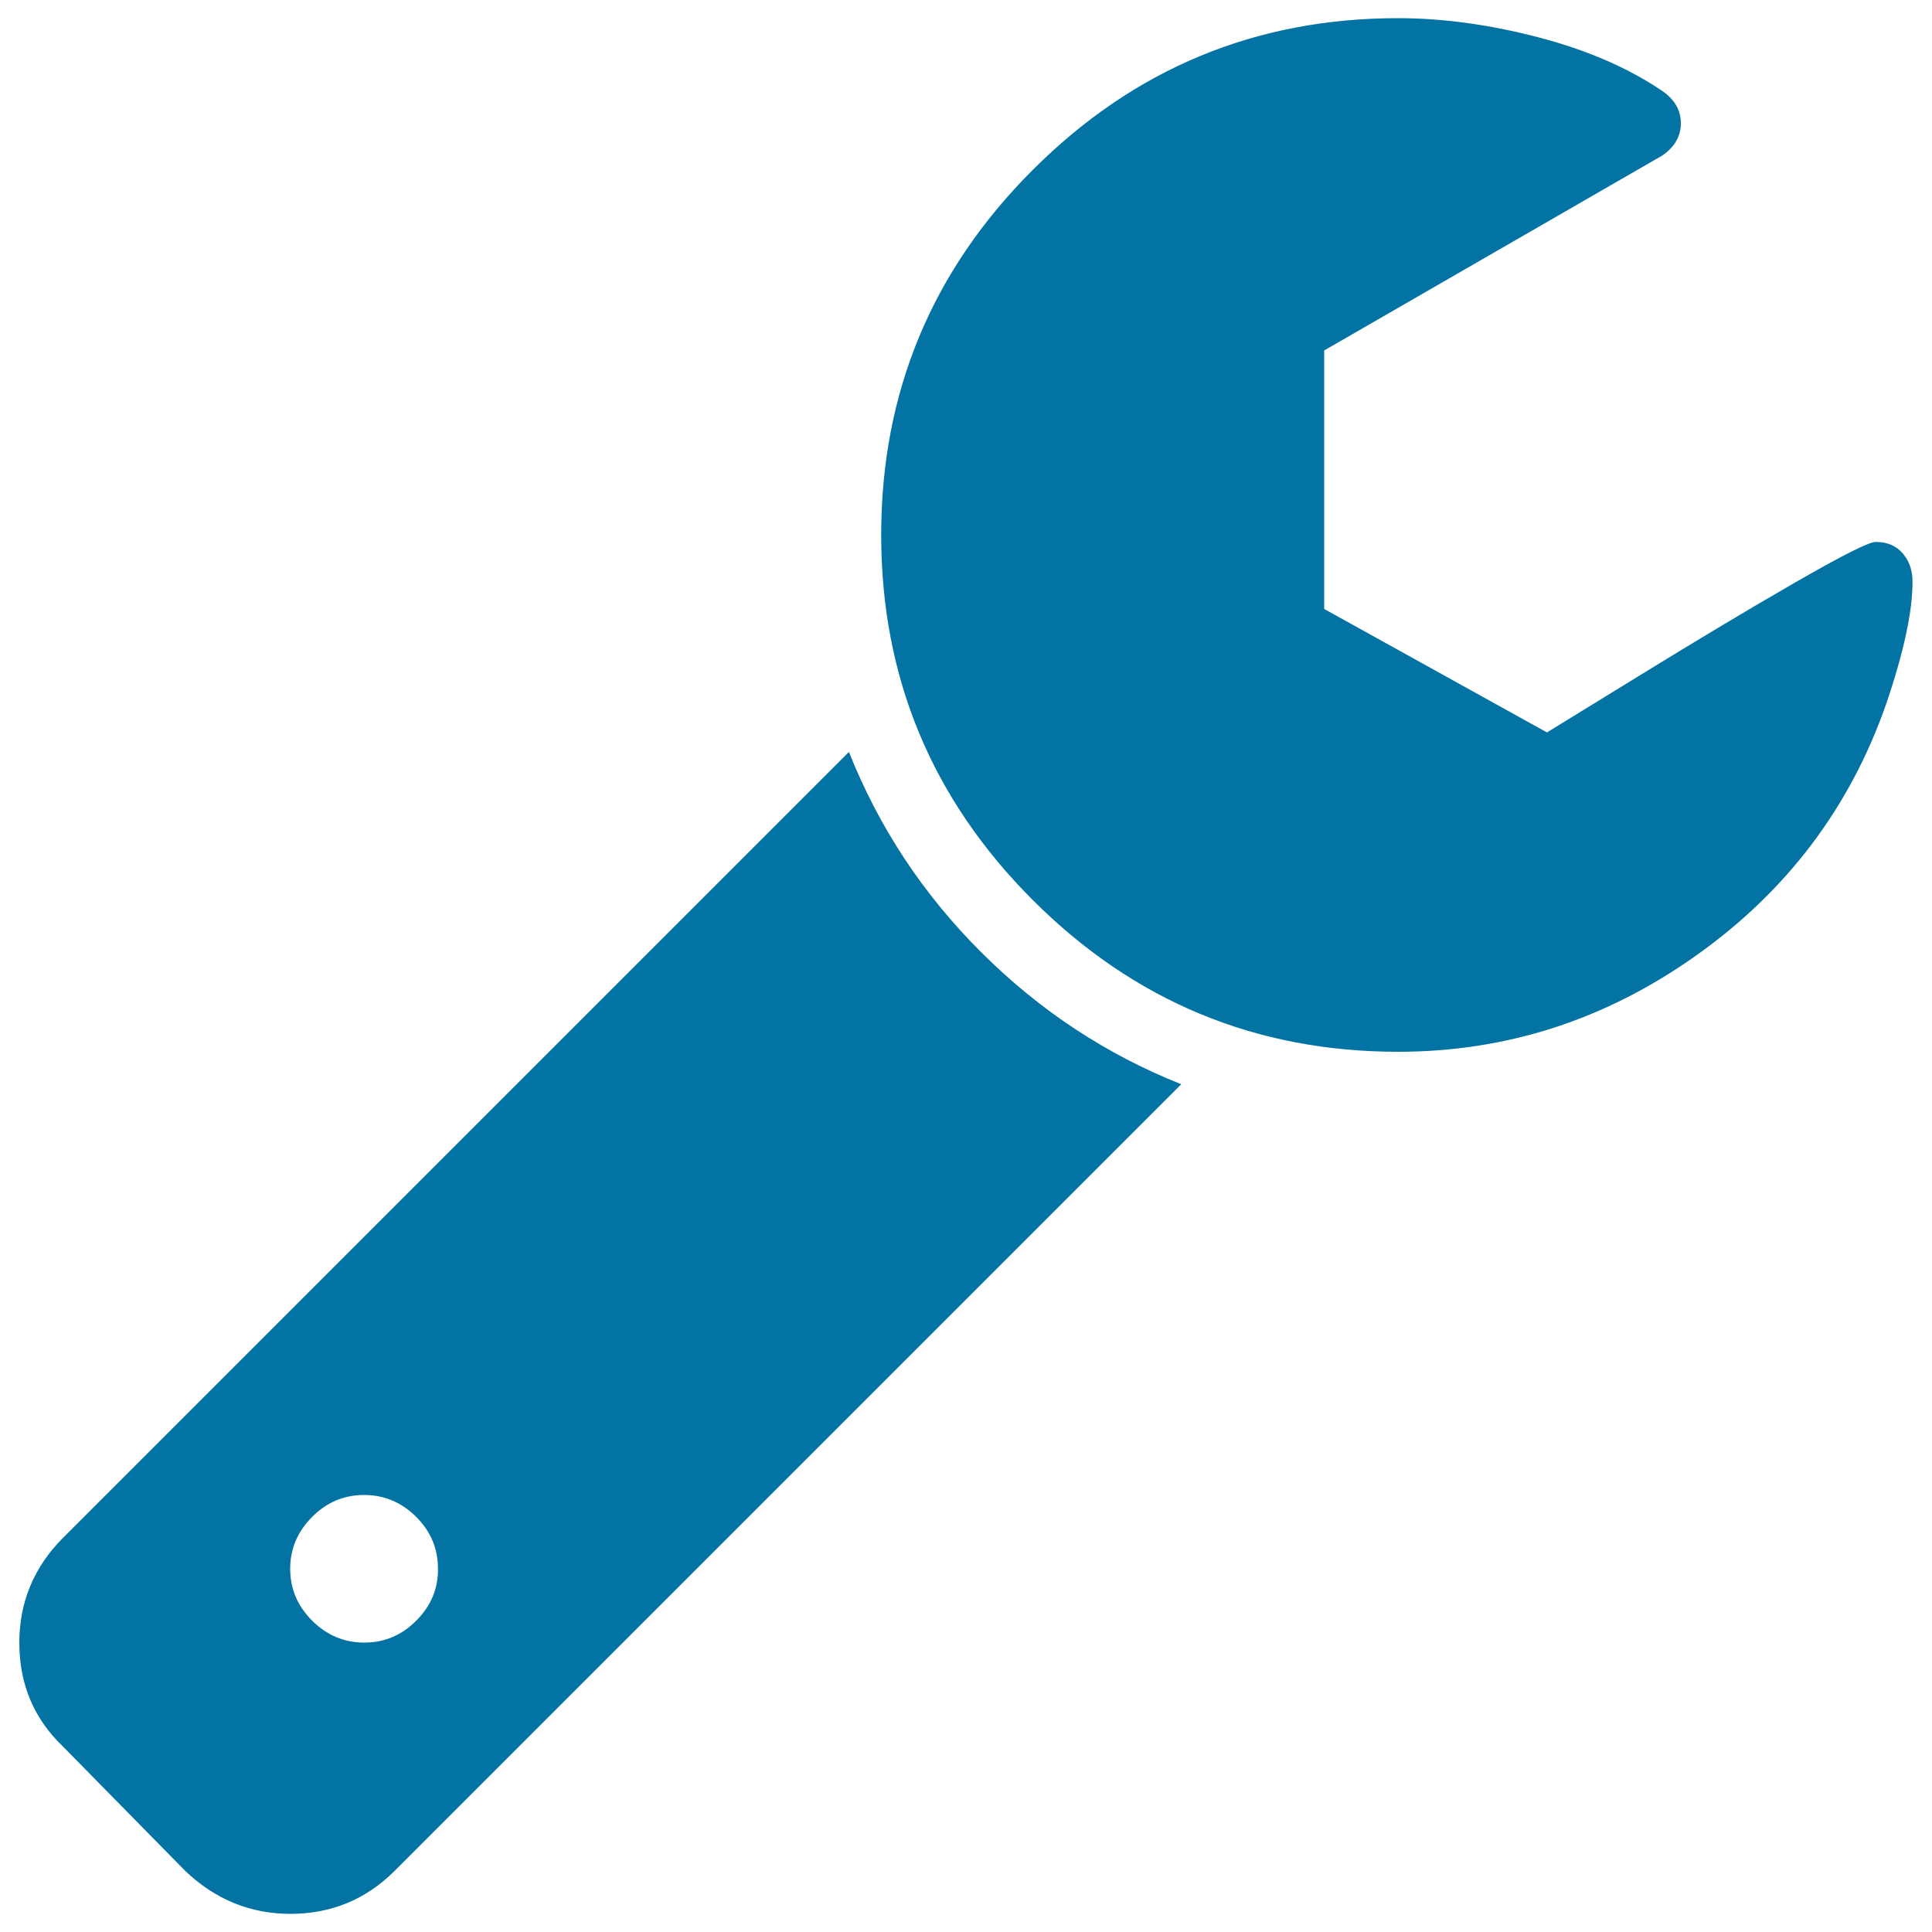 <svg xmlns="http://www.w3.org/2000/svg" viewBox="0 0 1000 1000" style="fill:#0273a2">
<title>Open Wrench Tool Silhouette SVG icon</title>
<g><g><path d="M439.4,389.2L32.7,795.9C17.6,811,10,829.2,10,850.3c0,21.5,7.6,39.4,22.7,53.8L96,968.5c15.5,14.7,33.6,22.1,54.3,22.1c21.1,0,39-7.4,53.8-22.1l407.3-407.3c-39-15.5-73.5-38.3-103.6-68.4C477.7,462.8,454.9,428.2,439.4,389.2z M215.4,838.9c-7.6,7.6-16.5,11.3-26.9,11.3c-10.4,0-19.3-3.8-26.9-11.3c-7.6-7.6-11.4-16.5-11.4-26.9c0-10.3,3.8-19.3,11.4-26.9c7.6-7.6,16.5-11.3,26.9-11.3c10.4,0,19.3,3.8,26.9,11.3c7.6,7.6,11.3,16.5,11.3,26.9C226.8,822.4,223,831.3,215.4,838.9z"/><path d="M984.9,286.5c-3.4-4-8.1-6-14-6c-3.6,0-17.6,7.1-42.1,21.2c-24.5,14.1-51.5,30.3-80.9,48.4c-29.5,18.1-45.2,27.8-47.2,29l-115.3-63.9V181.4l175-100.9c6.4-4.4,9.6-10,9.6-16.7c0-6.8-3.2-12.3-9.6-16.7c-17.5-11.9-38.9-21.2-64.2-27.8c-25.3-6.6-49.5-9.9-72.6-9.9c-73.7,0-136.7,26.2-189,78.5c-52.4,52.3-78.5,115.4-78.5,189c0,73.7,26.2,136.7,78.5,189c52.3,52.3,115.4,78.5,189,78.5c56.1,0,107.6-16.6,154.4-49.9c46.8-33.2,79.5-76.5,98.2-129.9c9.1-26.7,13.7-47.8,13.7-63.3C990,295.5,988.3,290.5,984.9,286.5z"/></g></g>
</svg>